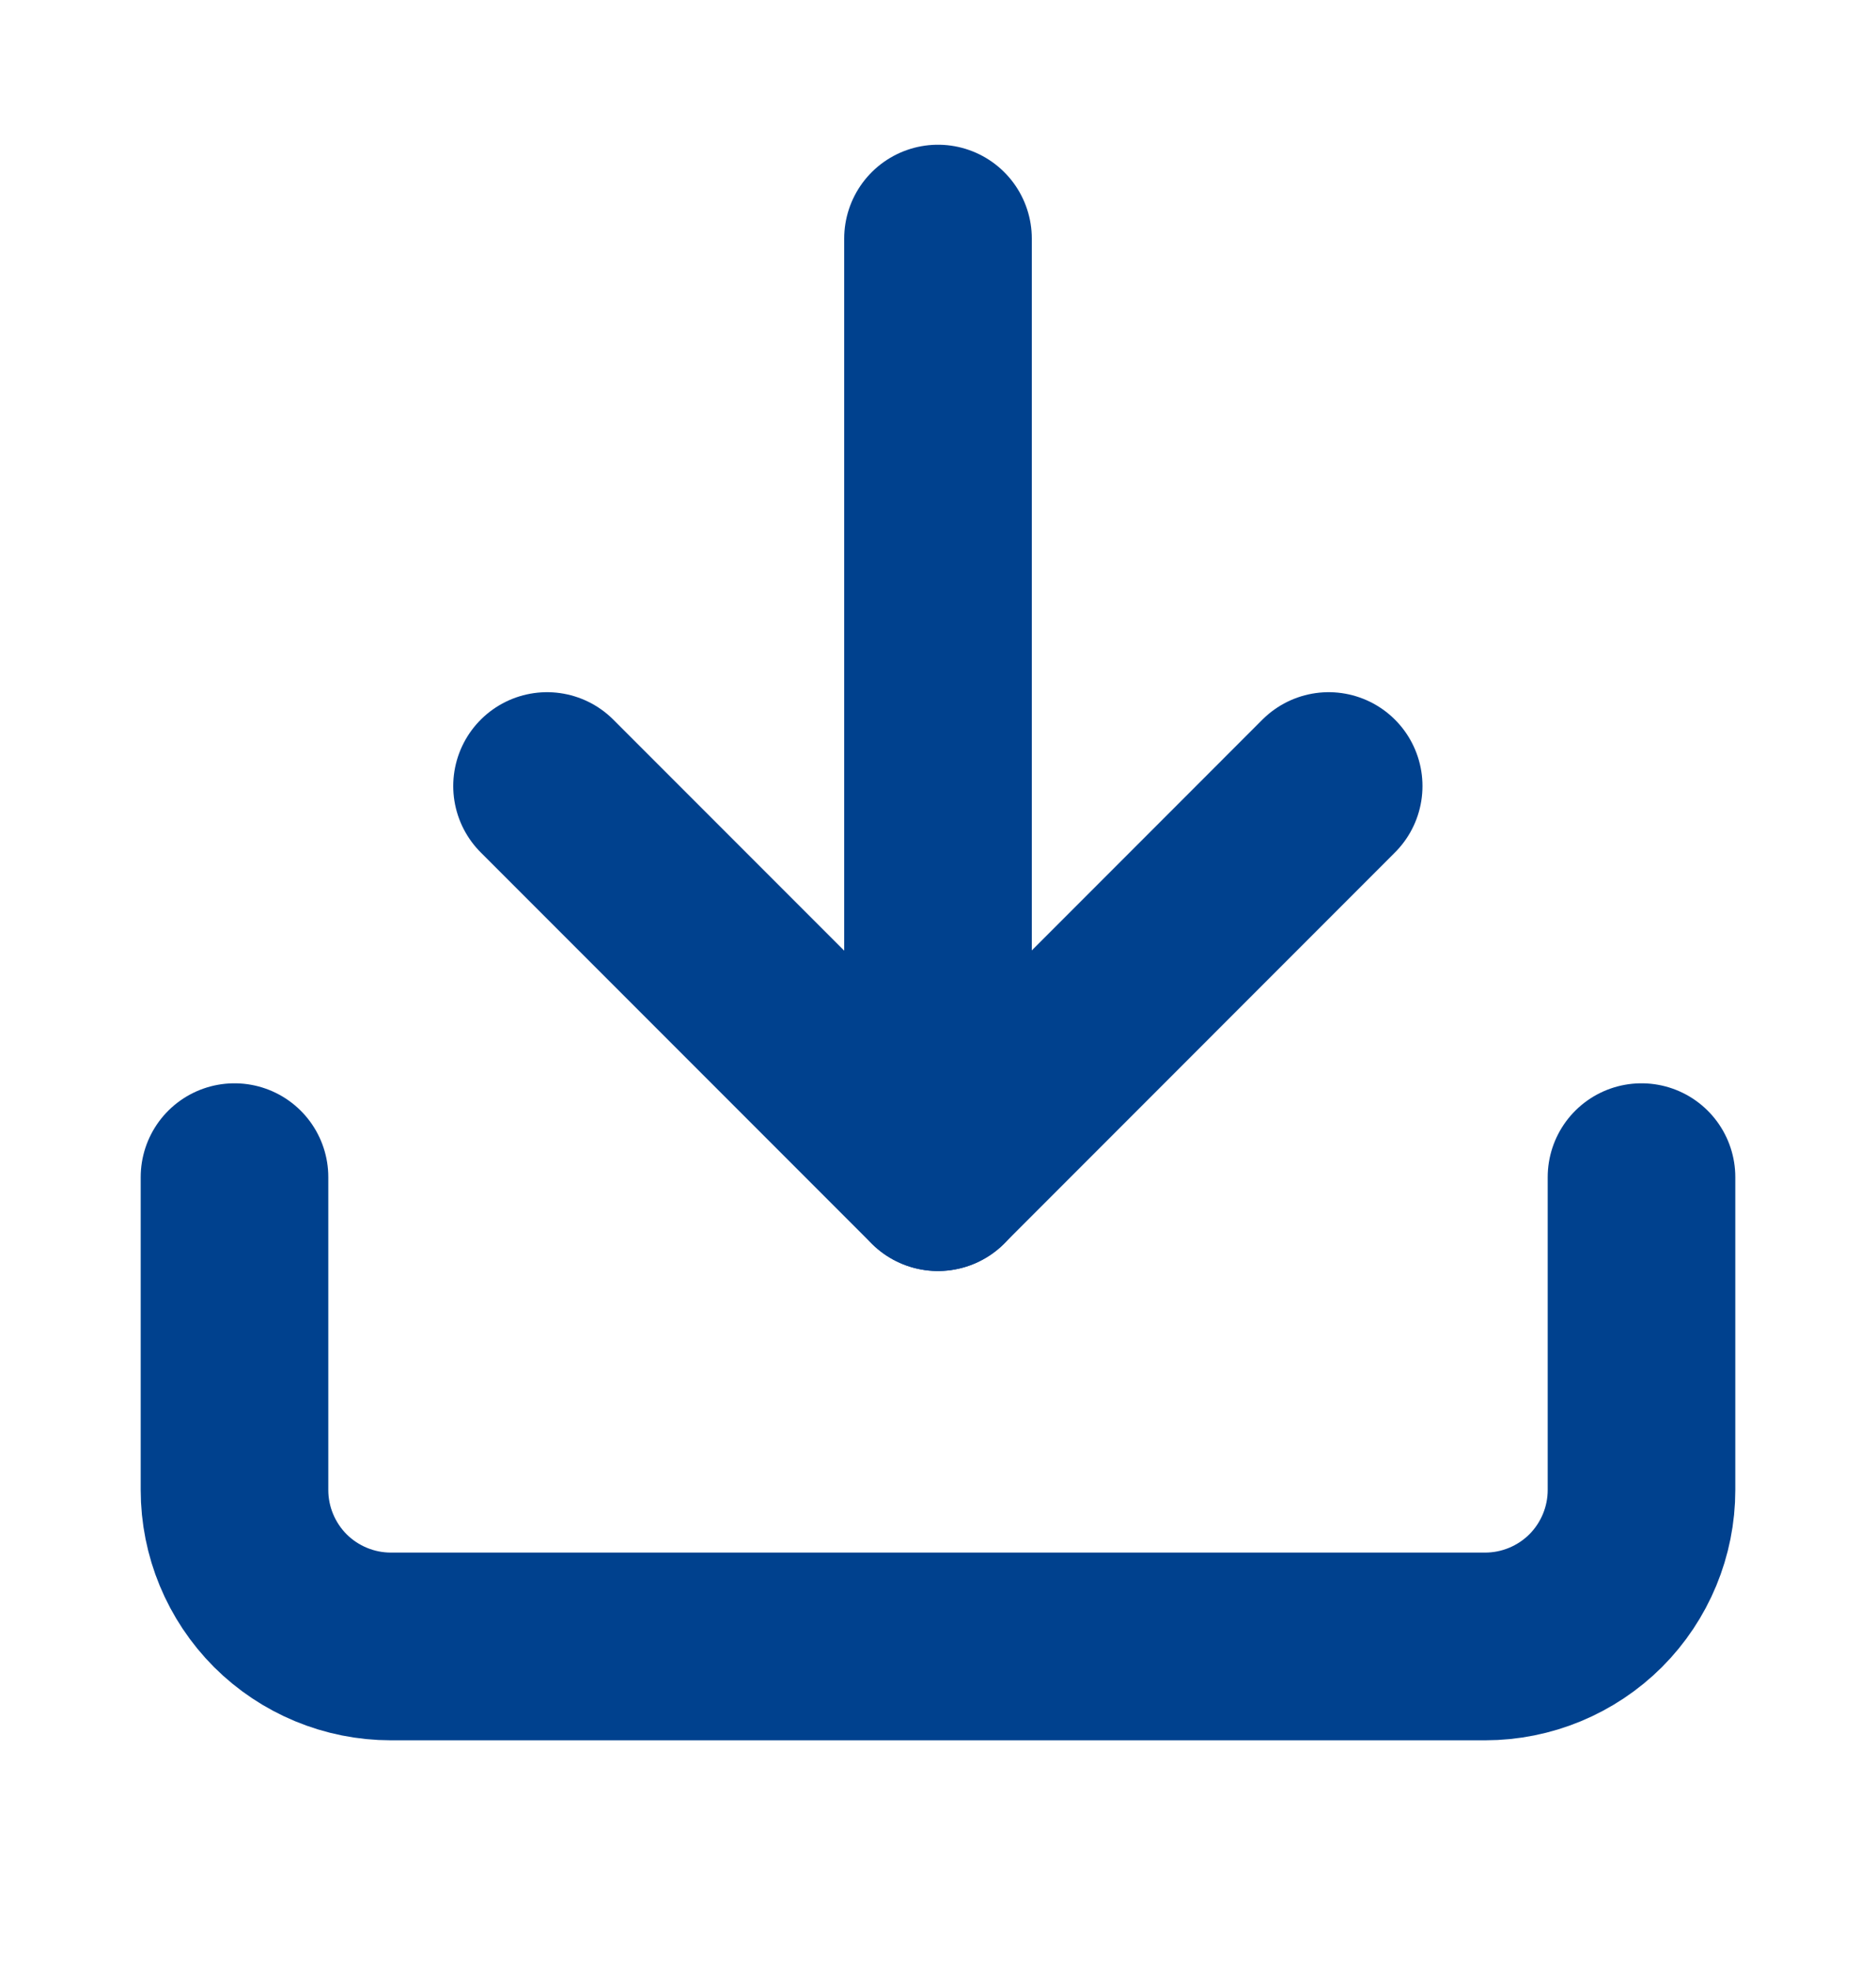 <svg width="20" height="21" viewBox="0 0 20 21" fill="none" xmlns="http://www.w3.org/2000/svg">
<path d="M17.5 12.542V15.875C17.5 16.317 17.324 16.741 17.012 17.054C16.699 17.366 16.275 17.542 15.833 17.542H4.167C3.725 17.542 3.301 17.366 2.988 17.054C2.676 16.741 2.5 16.317 2.5 15.875V12.542" stroke="#00418E" stroke-width="2" stroke-linecap="round" stroke-linejoin="round"/>
<path d="M5.832 8.375L9.999 12.542L14.165 8.375" stroke="#00418E" stroke-width="2" stroke-linecap="round" stroke-linejoin="round"/>
<path d="M10 12.542V2.542" stroke="#00418E" stroke-width="2" stroke-linecap="round" stroke-linejoin="round"/>
</svg>
